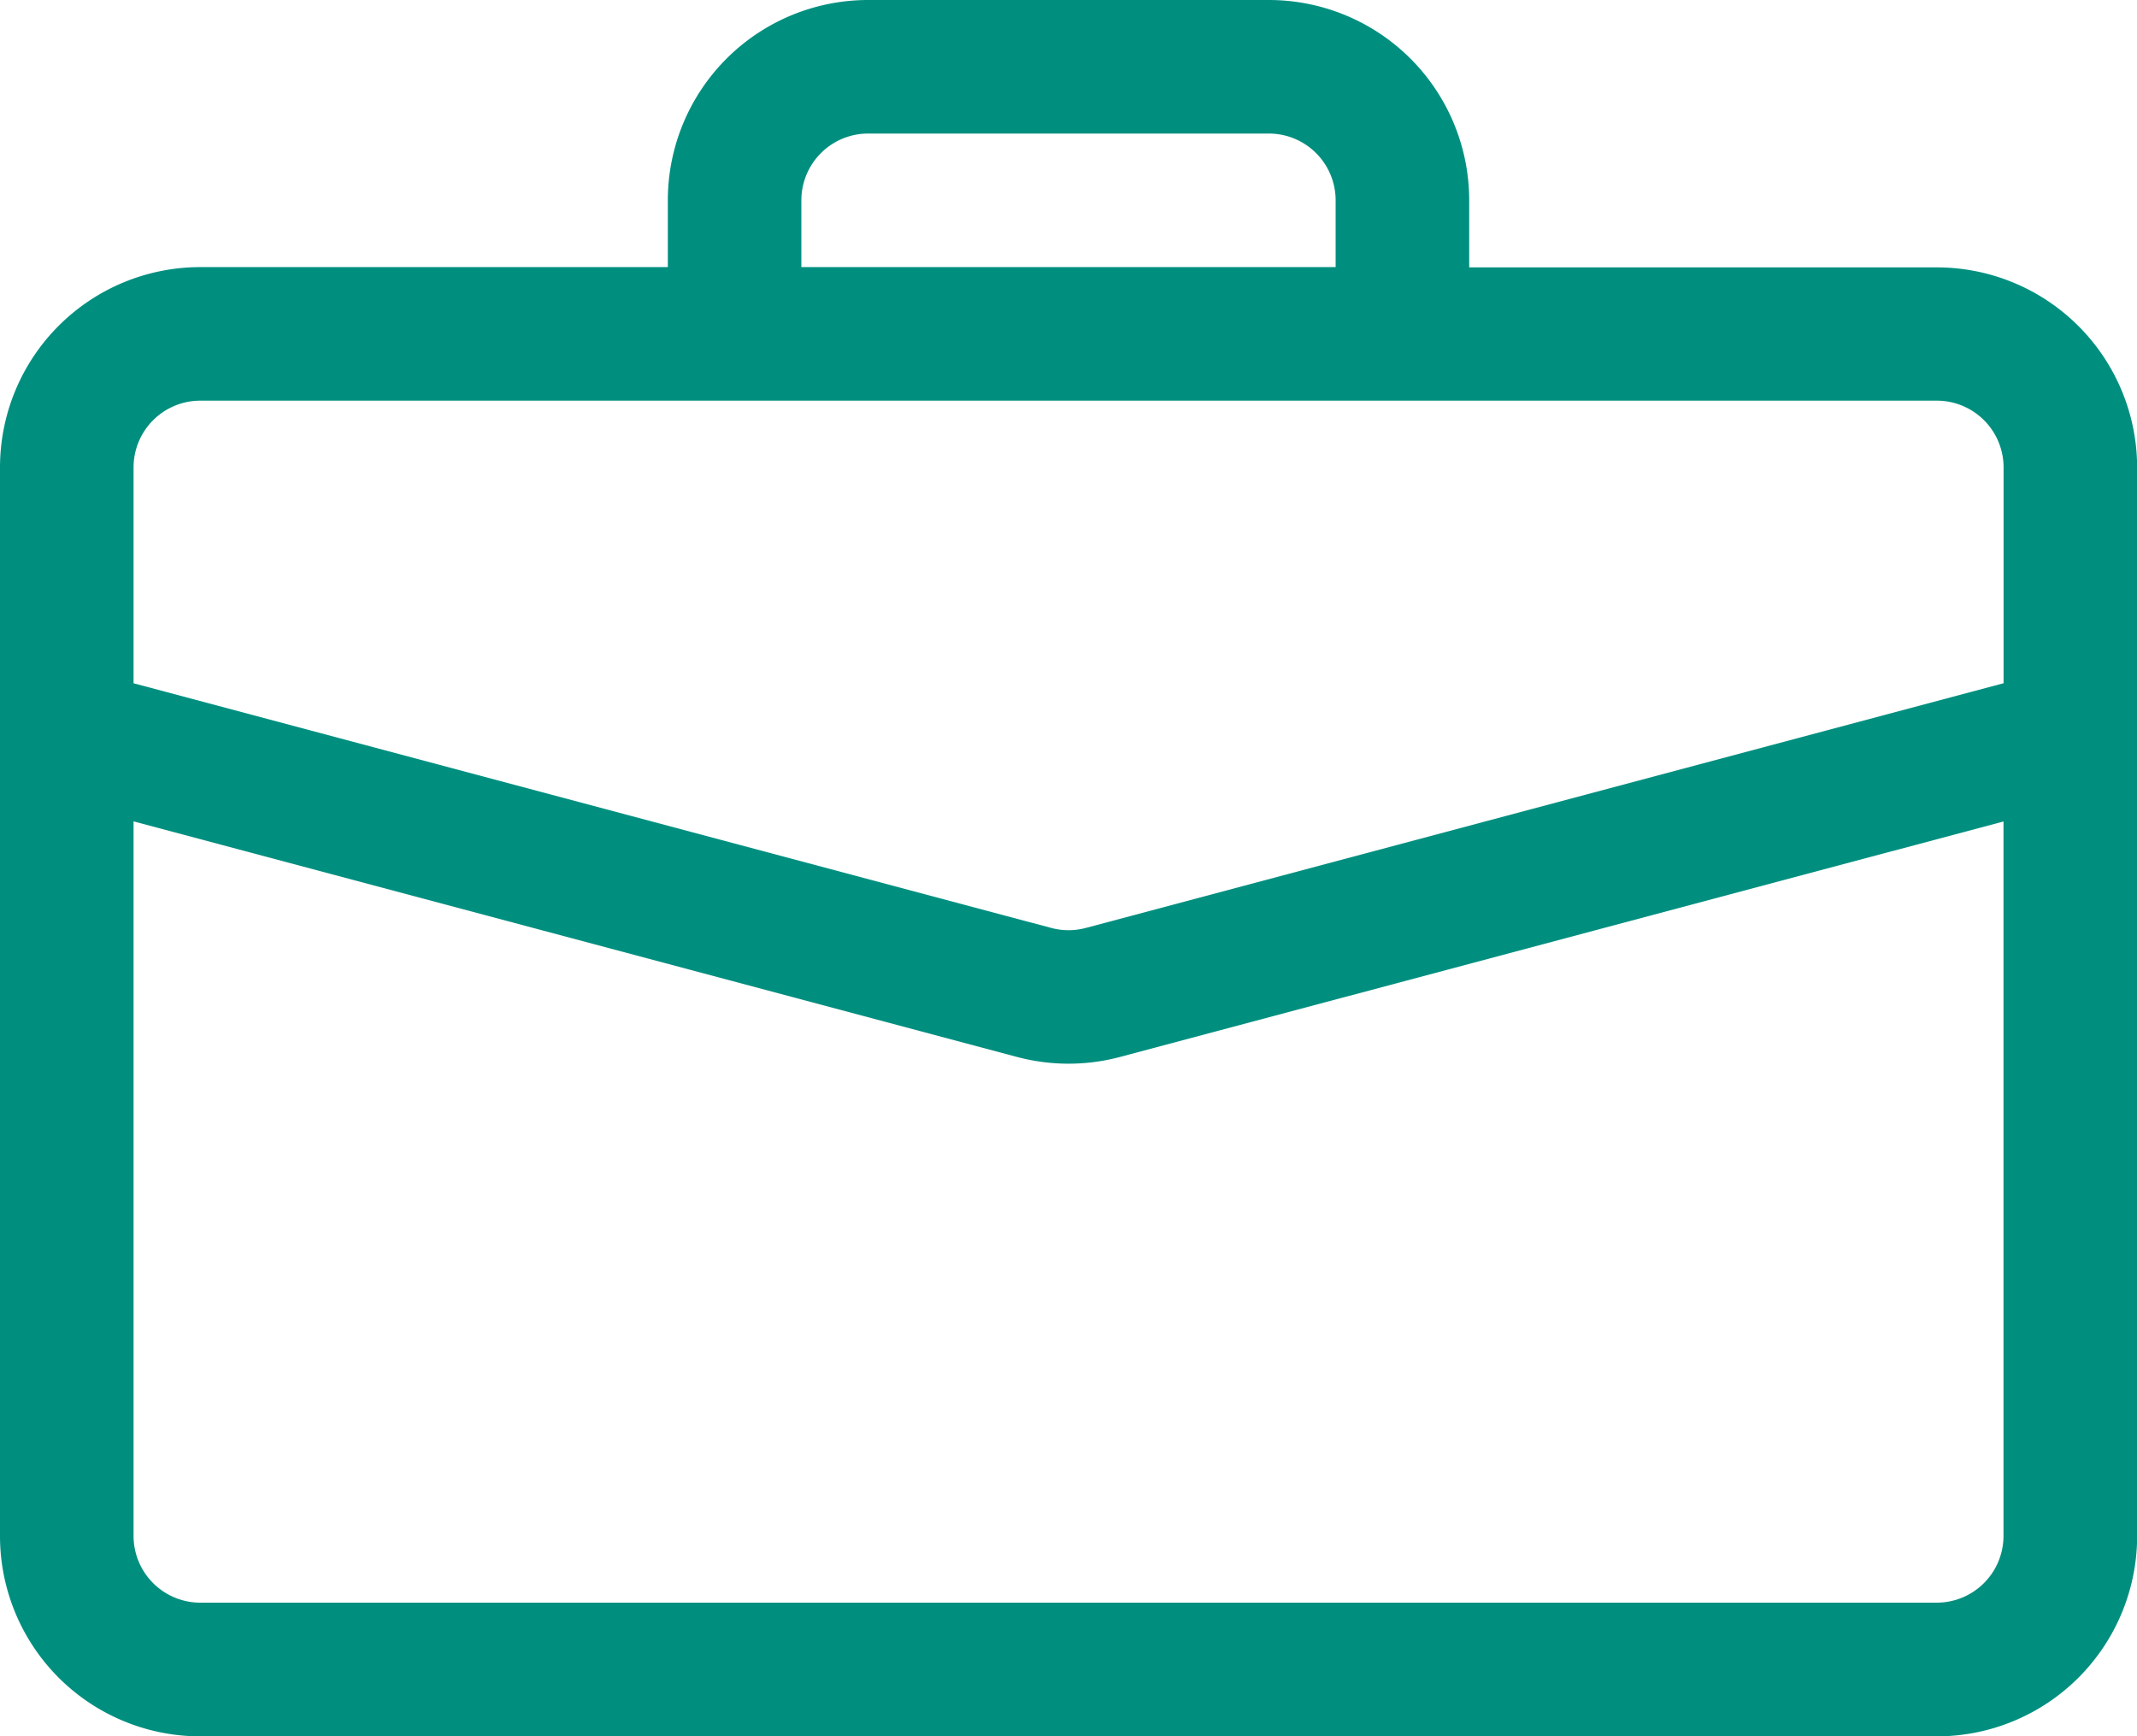 <svg xmlns="http://www.w3.org/2000/svg" width="77.409" height="62.895" viewBox="0 0 77.409 62.895">
  <g id="briefcase-icon" transform="translate(0 -12)">
    <g id="Group_13" data-name="Group 13" transform="translate(0 12)">
      <path id="Path_41" data-name="Path 41" d="M31.448,12a7.257,7.257,0,0,0-7.257,7.257v2.419H7.257A7.257,7.257,0,0,0,0,28.933v38.7A7.257,7.257,0,0,0,7.257,74.9h62.9a7.257,7.257,0,0,0,7.257-7.257v-38.7a7.257,7.257,0,0,0-7.257-7.257H53.219V19.257A7.257,7.257,0,0,0,45.962,12Zm0,4.838H45.962a2.419,2.419,0,0,1,2.419,2.419v2.419H29.028V19.257A2.419,2.419,0,0,1,31.448,16.838Zm9.125,33.45,32-8.53V67.638a2.419,2.419,0,0,1-2.419,2.419H7.257a2.419,2.419,0,0,1-2.419-2.419V41.754l32,8.534a7.257,7.257,0,0,0,3.735,0ZM7.257,26.514h62.9a2.419,2.419,0,0,1,2.419,2.419v7.818L39.329,45.615a2.419,2.419,0,0,1-1.248,0L4.838,36.752V28.933a2.419,2.419,0,0,1,2.419-2.419Z" transform="translate(0 -12)" fill="#008f7f"/>
    </g>
  </g>
</svg>
